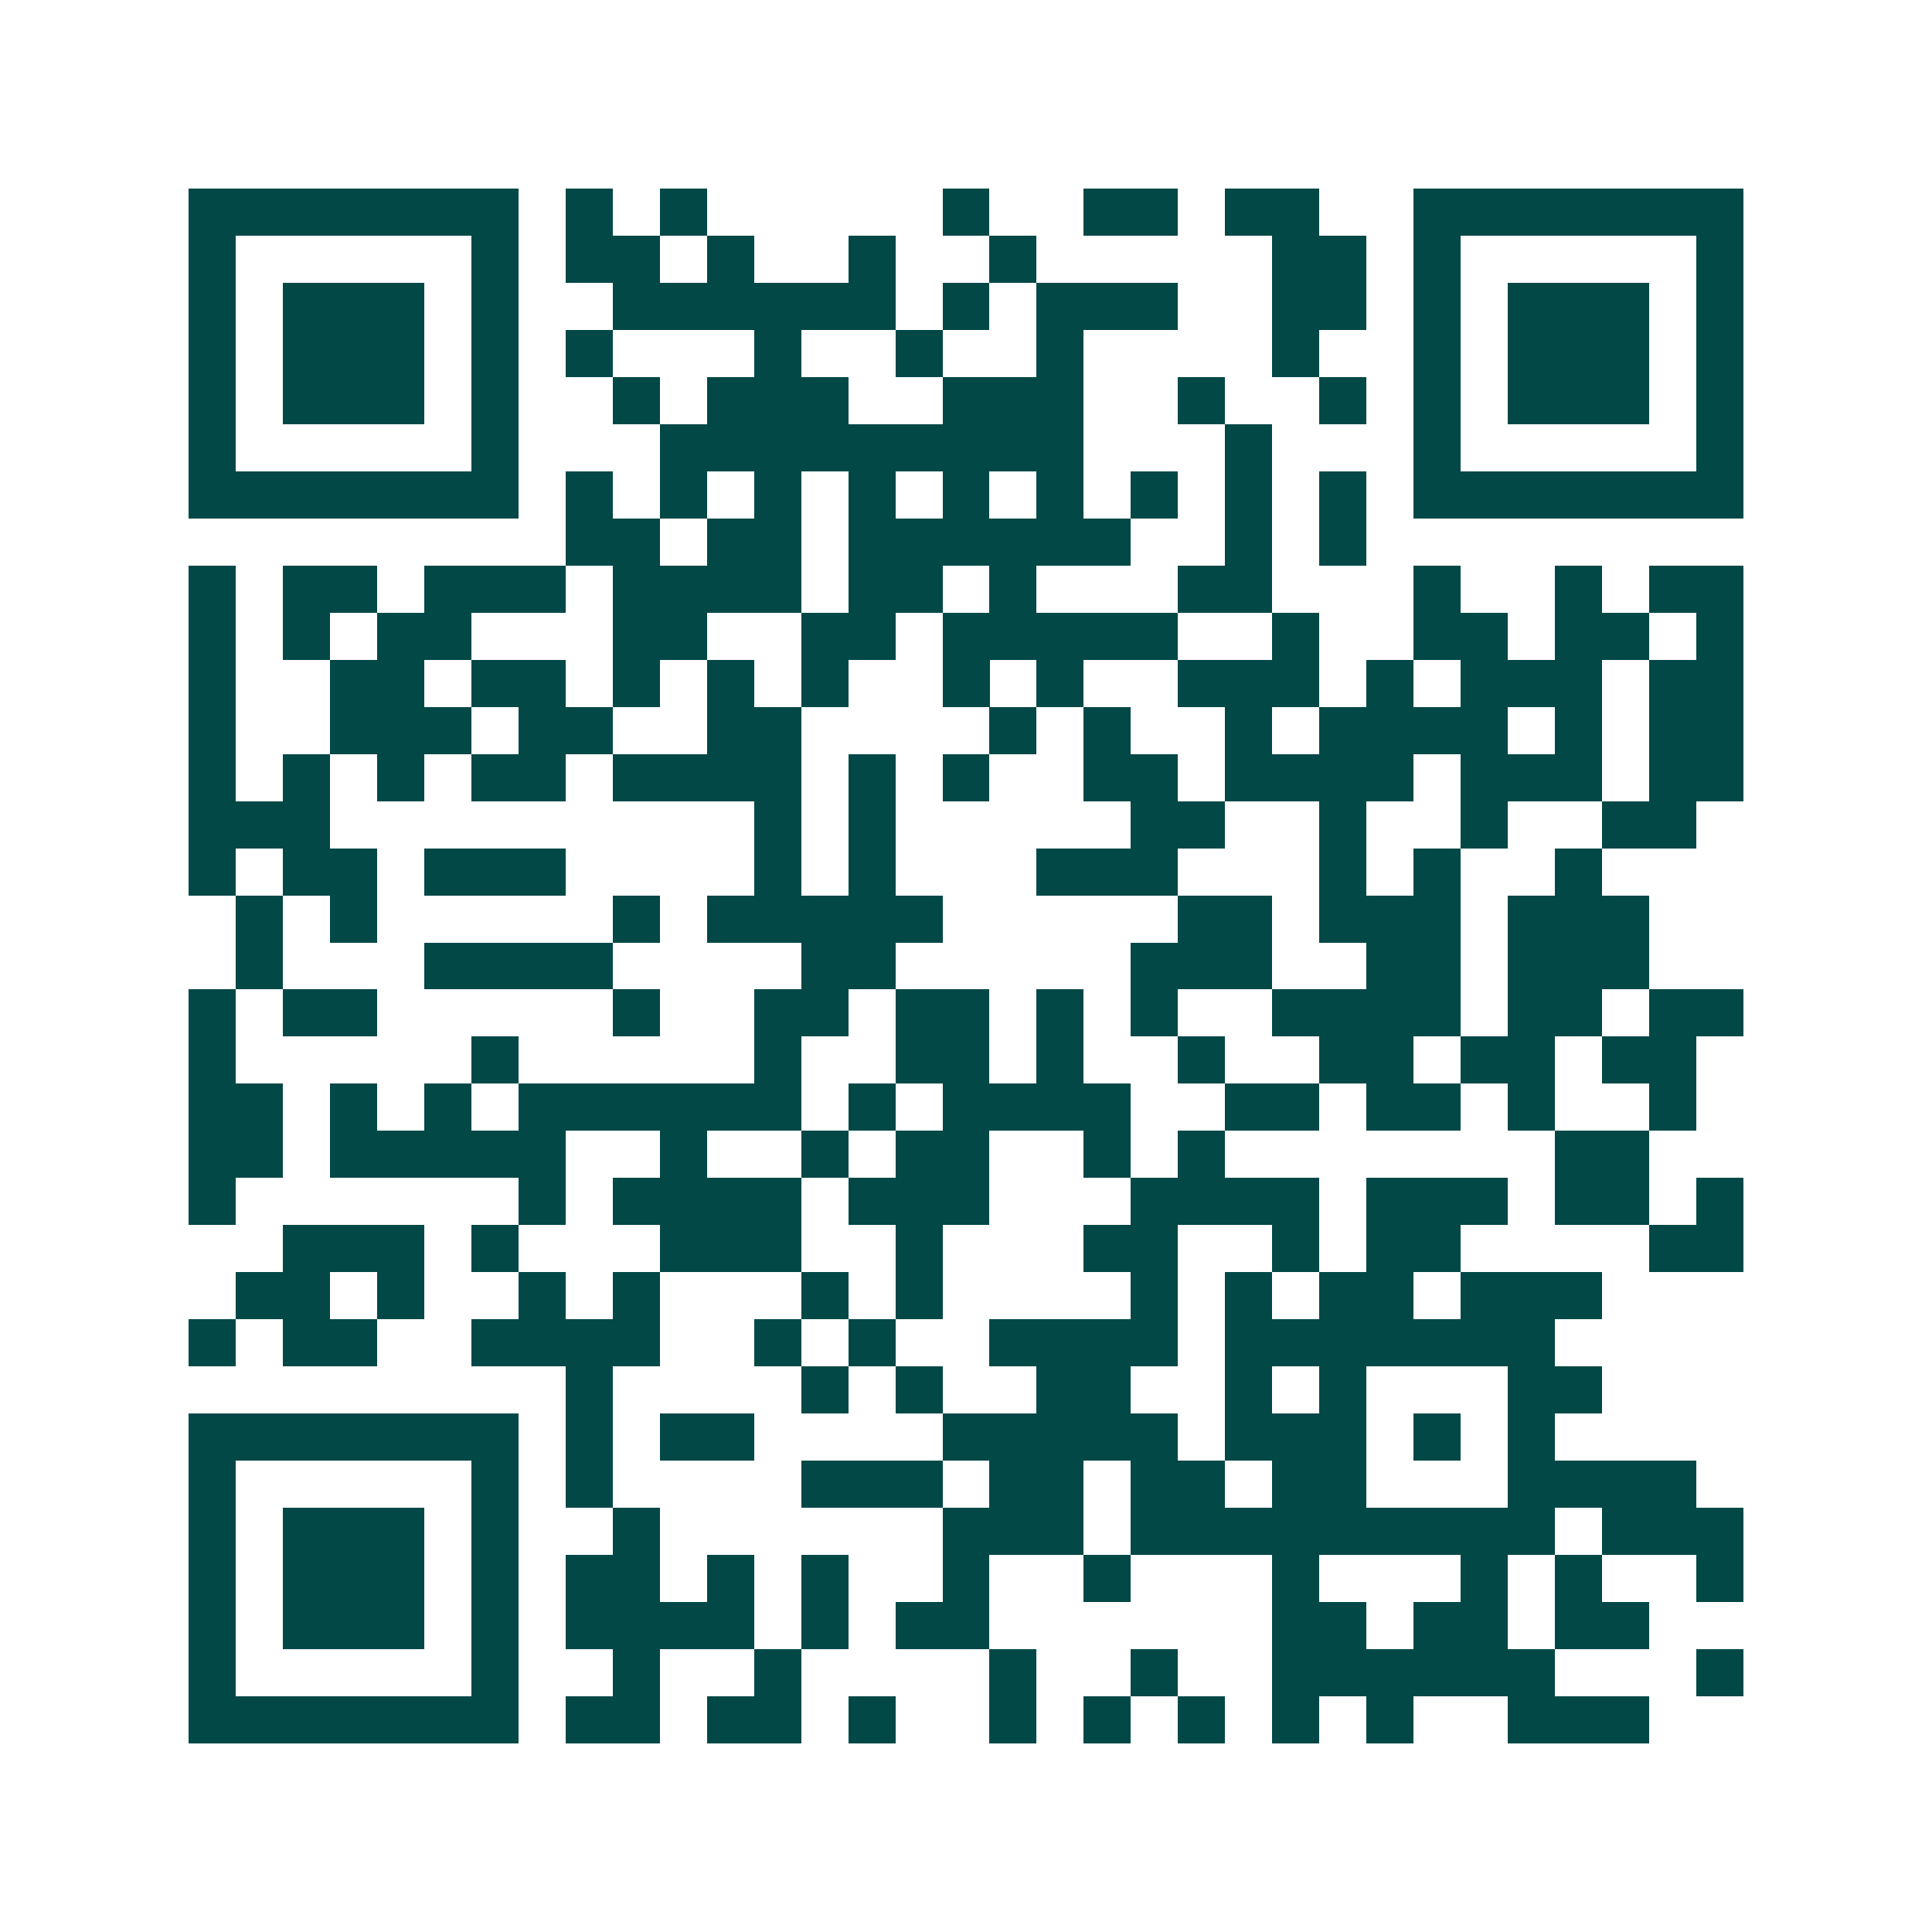 <svg xmlns="http://www.w3.org/2000/svg" width="200" height="200" viewBox="0 0 41 41" shape-rendering="crispEdges"><path fill="#ffffff" d="M0 0h41v41H0z"/><path stroke="#014847" d="M4 4.5h7m1 0h1m1 0h1m5 0h1m2 0h2m1 0h2m2 0h7M4 5.5h1m5 0h1m1 0h2m1 0h1m2 0h1m2 0h1m5 0h2m1 0h1m5 0h1M4 6.5h1m1 0h3m1 0h1m2 0h6m1 0h1m1 0h3m2 0h2m1 0h1m1 0h3m1 0h1M4 7.5h1m1 0h3m1 0h1m1 0h1m3 0h1m2 0h1m2 0h1m4 0h1m2 0h1m1 0h3m1 0h1M4 8.5h1m1 0h3m1 0h1m2 0h1m1 0h3m2 0h3m2 0h1m2 0h1m1 0h1m1 0h3m1 0h1M4 9.5h1m5 0h1m3 0h9m3 0h1m3 0h1m5 0h1M4 10.5h7m1 0h1m1 0h1m1 0h1m1 0h1m1 0h1m1 0h1m1 0h1m1 0h1m1 0h1m1 0h7M12 11.5h2m1 0h2m1 0h6m2 0h1m1 0h1M4 12.5h1m1 0h2m1 0h3m1 0h4m1 0h2m1 0h1m3 0h2m3 0h1m2 0h1m1 0h2M4 13.5h1m1 0h1m1 0h2m3 0h2m2 0h2m1 0h5m2 0h1m2 0h2m1 0h2m1 0h1M4 14.5h1m2 0h2m1 0h2m1 0h1m1 0h1m1 0h1m2 0h1m1 0h1m2 0h3m1 0h1m1 0h3m1 0h2M4 15.5h1m2 0h3m1 0h2m2 0h2m4 0h1m1 0h1m2 0h1m1 0h4m1 0h1m1 0h2M4 16.5h1m1 0h1m1 0h1m1 0h2m1 0h4m1 0h1m1 0h1m2 0h2m1 0h4m1 0h3m1 0h2M4 17.5h3m9 0h1m1 0h1m5 0h2m2 0h1m2 0h1m2 0h2M4 18.5h1m1 0h2m1 0h3m4 0h1m1 0h1m3 0h3m3 0h1m1 0h1m2 0h1M5 19.5h1m1 0h1m5 0h1m1 0h5m5 0h2m1 0h3m1 0h3M5 20.5h1m3 0h4m4 0h2m5 0h3m2 0h2m1 0h3M4 21.5h1m1 0h2m5 0h1m2 0h2m1 0h2m1 0h1m1 0h1m2 0h4m1 0h2m1 0h2M4 22.5h1m5 0h1m5 0h1m2 0h2m1 0h1m2 0h1m2 0h2m1 0h2m1 0h2M4 23.5h2m1 0h1m1 0h1m1 0h6m1 0h1m1 0h4m2 0h2m1 0h2m1 0h1m2 0h1M4 24.5h2m1 0h5m2 0h1m2 0h1m1 0h2m2 0h1m1 0h1m7 0h2M4 25.5h1m6 0h1m1 0h4m1 0h3m3 0h4m1 0h3m1 0h2m1 0h1M6 26.5h3m1 0h1m3 0h3m2 0h1m3 0h2m2 0h1m1 0h2m4 0h2M5 27.5h2m1 0h1m2 0h1m1 0h1m3 0h1m1 0h1m4 0h1m1 0h1m1 0h2m1 0h3M4 28.5h1m1 0h2m2 0h4m2 0h1m1 0h1m2 0h4m1 0h7M12 29.5h1m4 0h1m1 0h1m2 0h2m2 0h1m1 0h1m3 0h2M4 30.5h7m1 0h1m1 0h2m4 0h5m1 0h3m1 0h1m1 0h1M4 31.5h1m5 0h1m1 0h1m4 0h3m1 0h2m1 0h2m1 0h2m3 0h4M4 32.5h1m1 0h3m1 0h1m2 0h1m6 0h3m1 0h9m1 0h3M4 33.5h1m1 0h3m1 0h1m1 0h2m1 0h1m1 0h1m2 0h1m2 0h1m3 0h1m3 0h1m1 0h1m2 0h1M4 34.5h1m1 0h3m1 0h1m1 0h4m1 0h1m1 0h2m6 0h2m1 0h2m1 0h2M4 35.5h1m5 0h1m2 0h1m2 0h1m4 0h1m2 0h1m2 0h6m3 0h1M4 36.5h7m1 0h2m1 0h2m1 0h1m2 0h1m1 0h1m1 0h1m1 0h1m1 0h1m2 0h3"/></svg>
